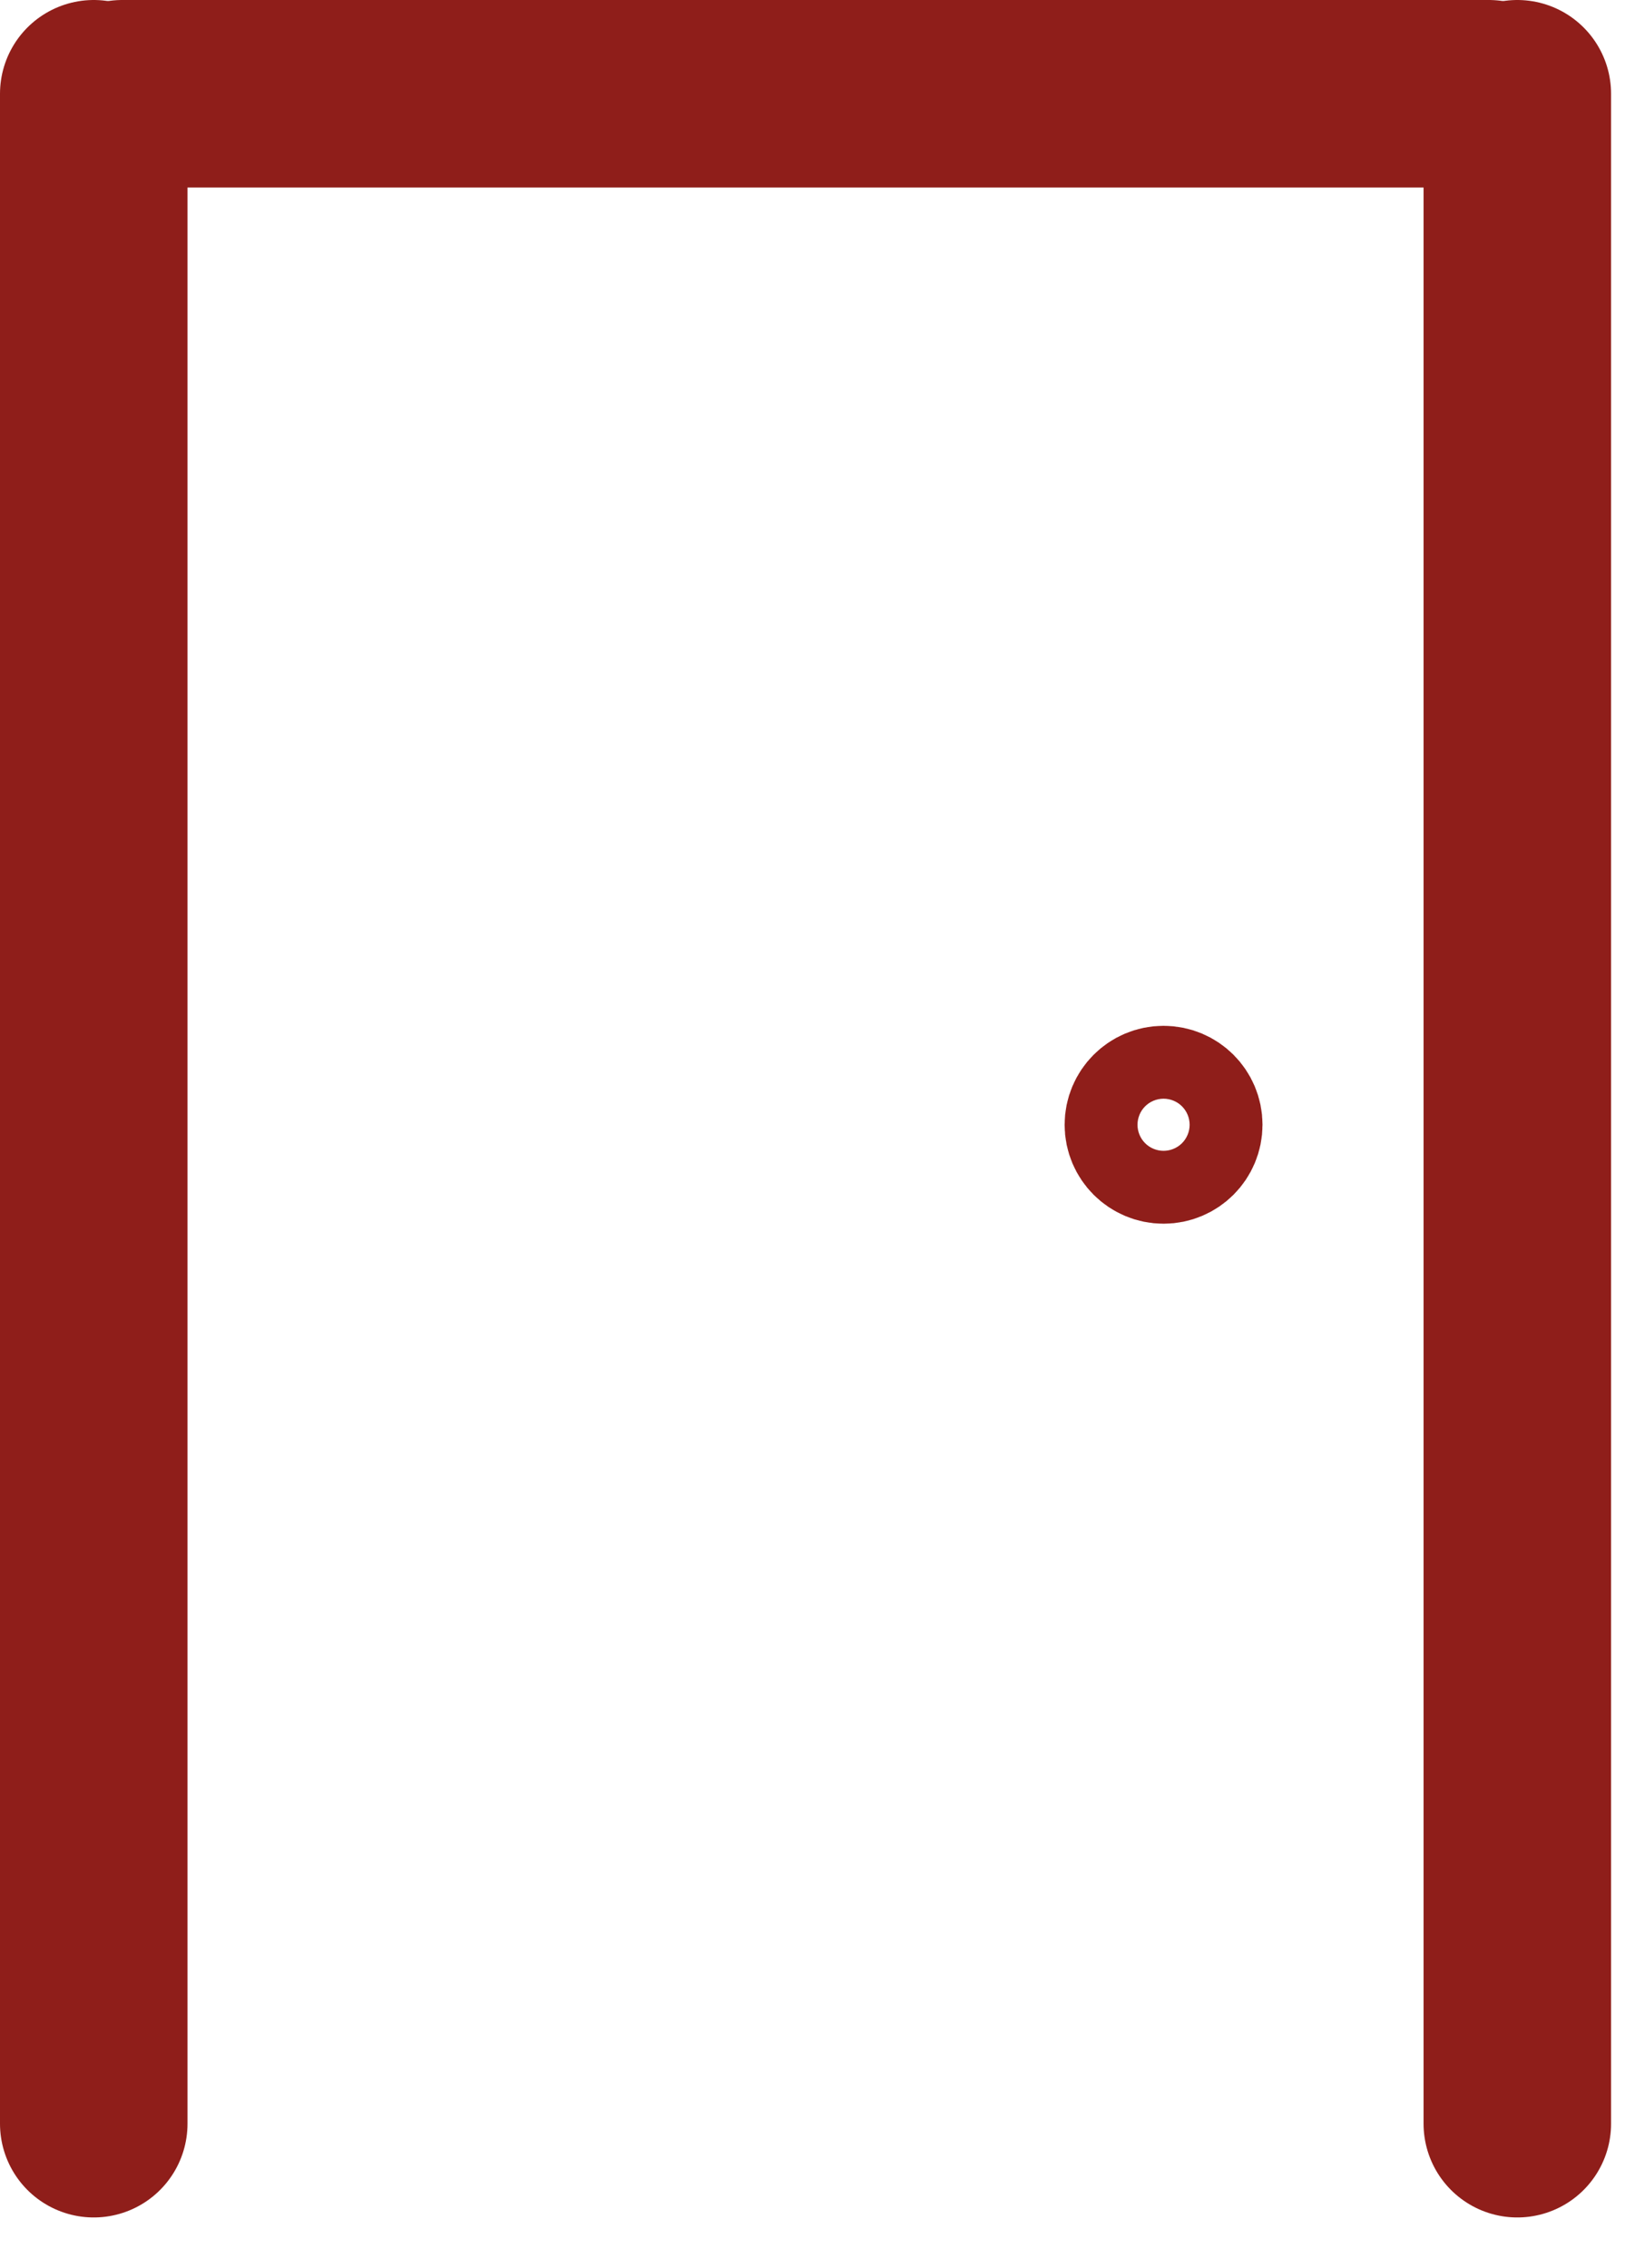 <svg width="26" height="36.282" xmlns="http://www.w3.org/2000/svg">
 <g>
  <g stroke="null" id="svg_1">
   <g stroke="null" id="svg_2">
    <g stroke="null" id="svg_3">
     <line stroke="#8f1e1a" y2="33.977" fill="none" stroke-linecap="round" stroke-width="3" x2="1.5" y1="1.5" x1="1.5" id="svg_4"/>
     <line stroke="#8f1e1a" y2="33.977" fill="none" stroke-linecap="round" stroke-width="3" x2="24.277" y1="1.5" x1="24.277" id="svg_5"/>
     <line stroke="#8f1e1a" x1="23.821" fill="none" stroke-linecap="round" stroke-width="3" y2="1.5" x2="1.955" y1="1.5" id="svg_6"/>
    </g>
   </g>
  </g>
  <ellipse stroke-width="2" ry="0.583" rx="0.583" id="svg_8" cy="17.995" cx="18.617" stroke="#8f1e1a" fill="none"/>
 </g>

</svg>
